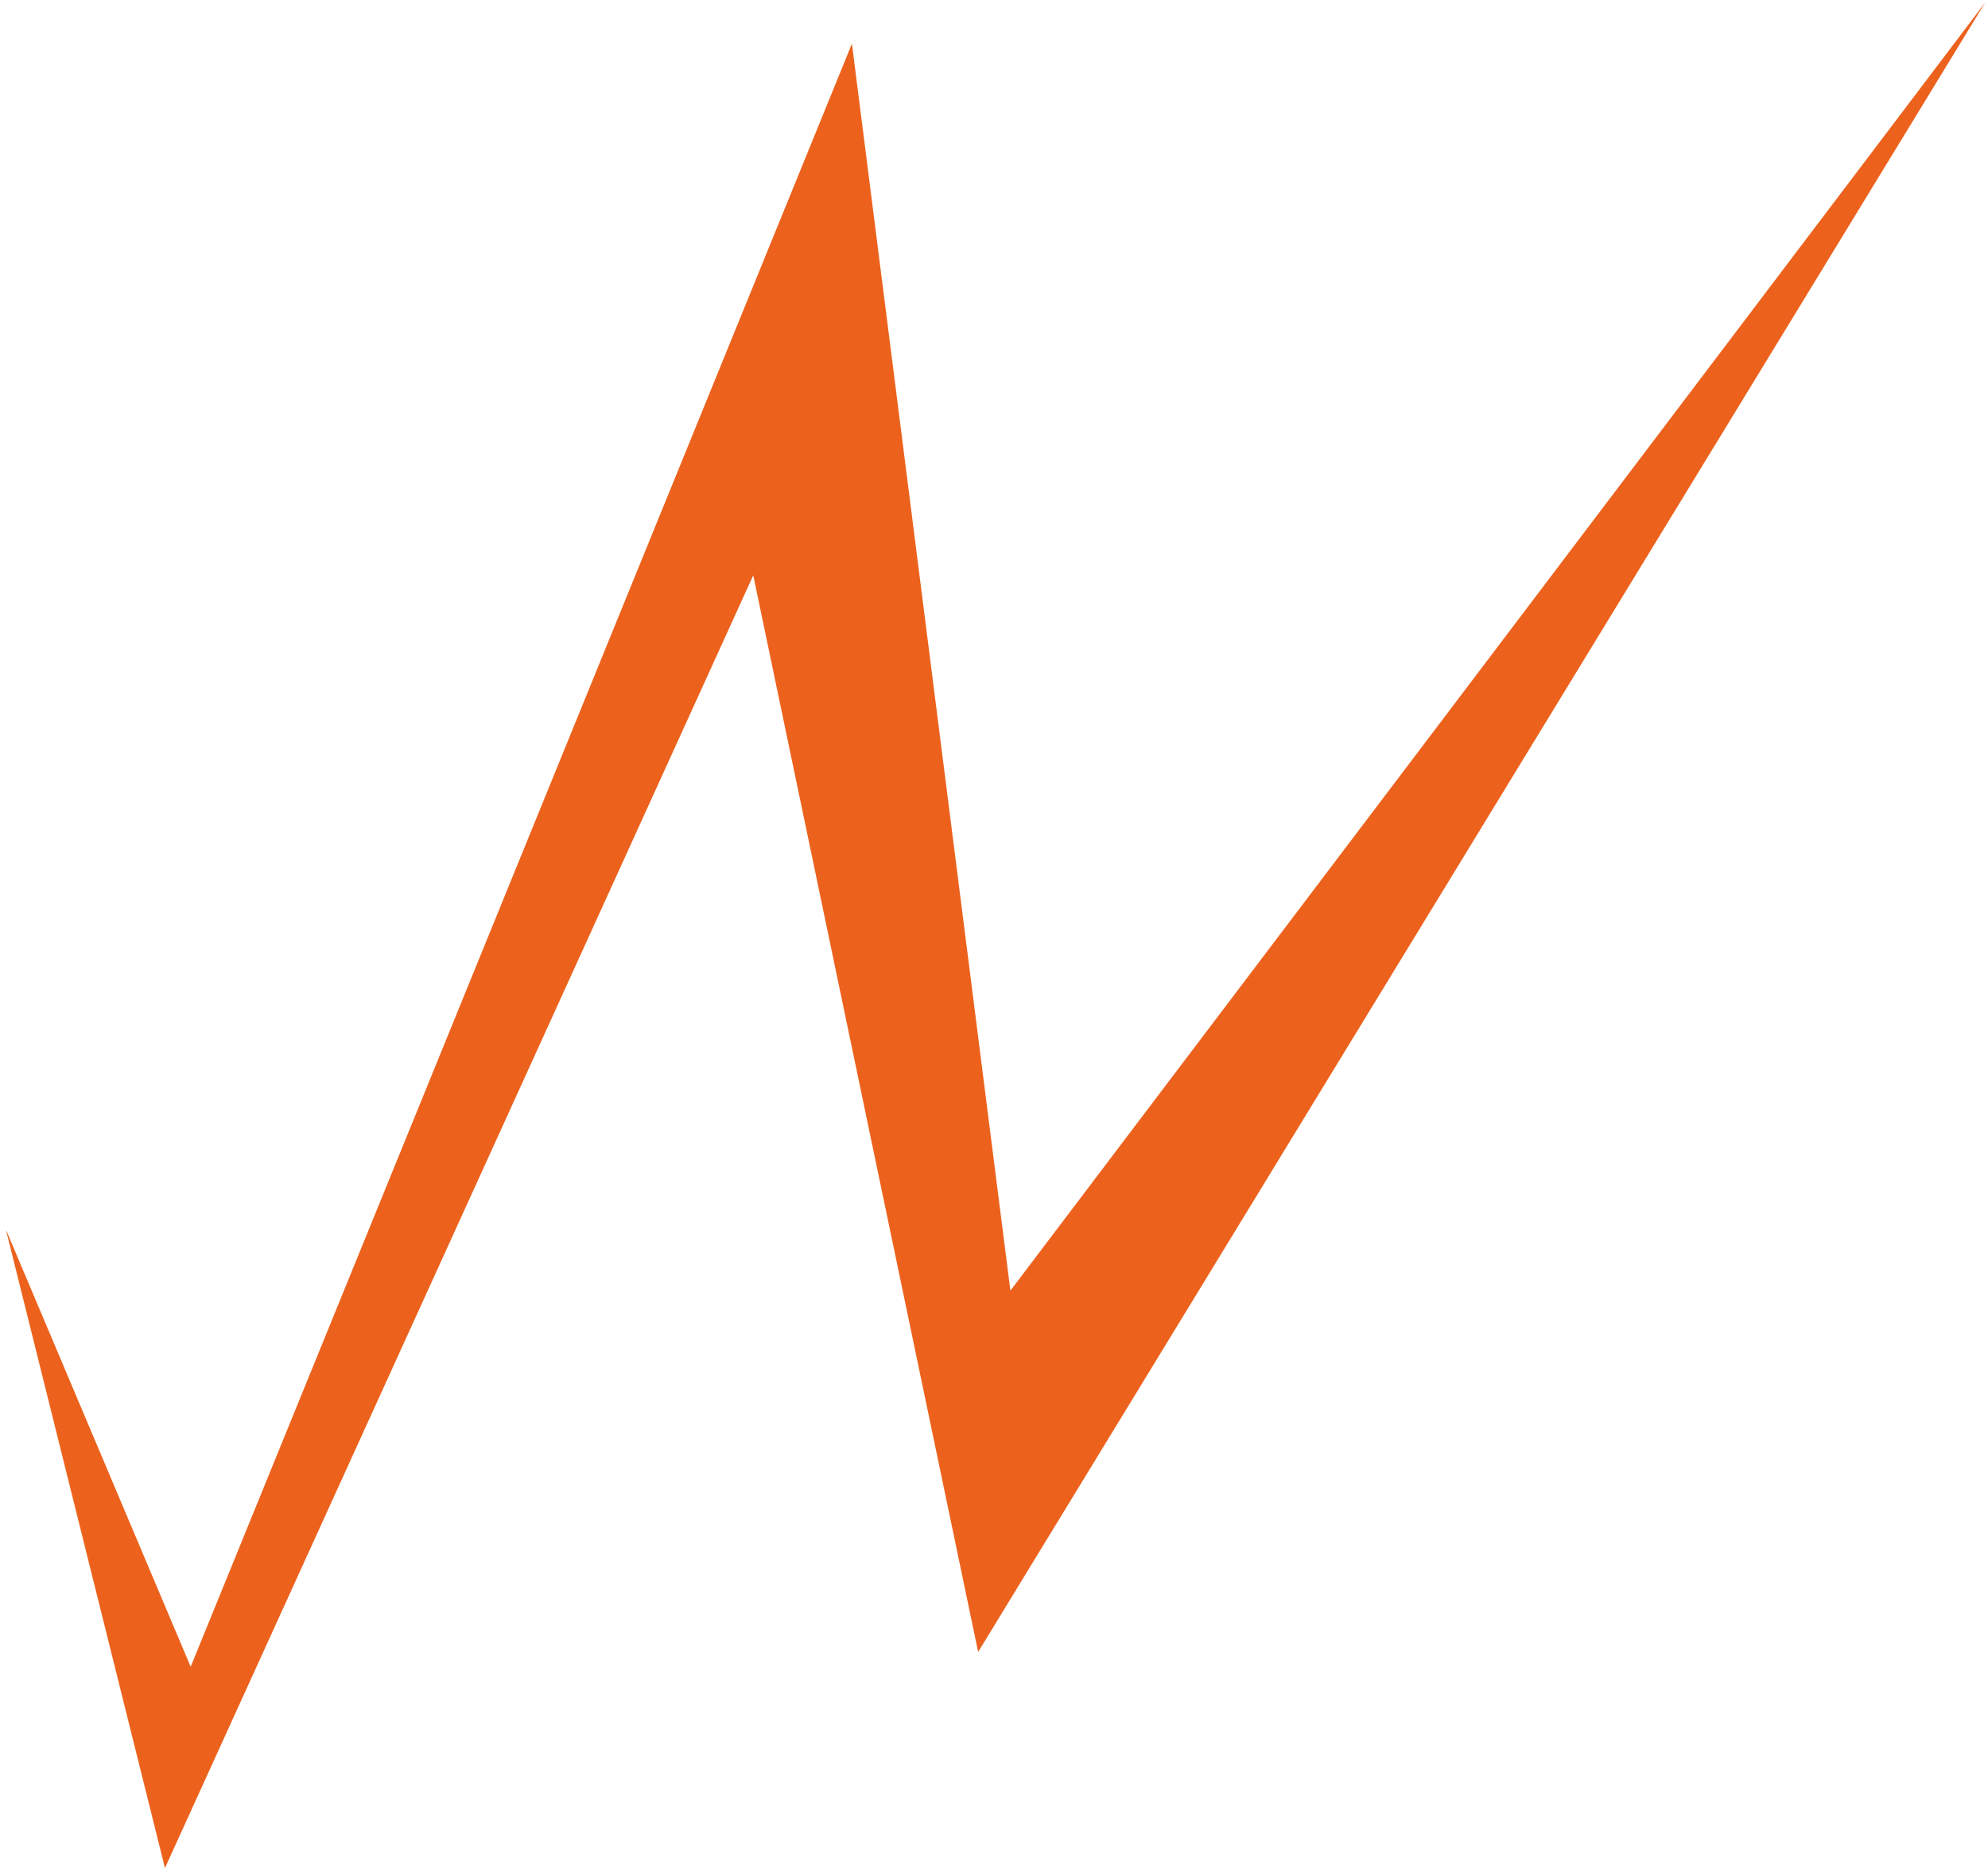 <?xml version="1.0" encoding="UTF-8"?> <svg xmlns="http://www.w3.org/2000/svg" width="296" height="279" viewBox="0 0 296 279" fill="none"><path d="M0.877 183.121L24.559 278.21L112.155 85.684L145.639 246.029L295.602 0.346L150.442 192.218L126.847 6.504L28.391 248.234L0.877 183.121Z" fill="#EC621D"></path></svg> 